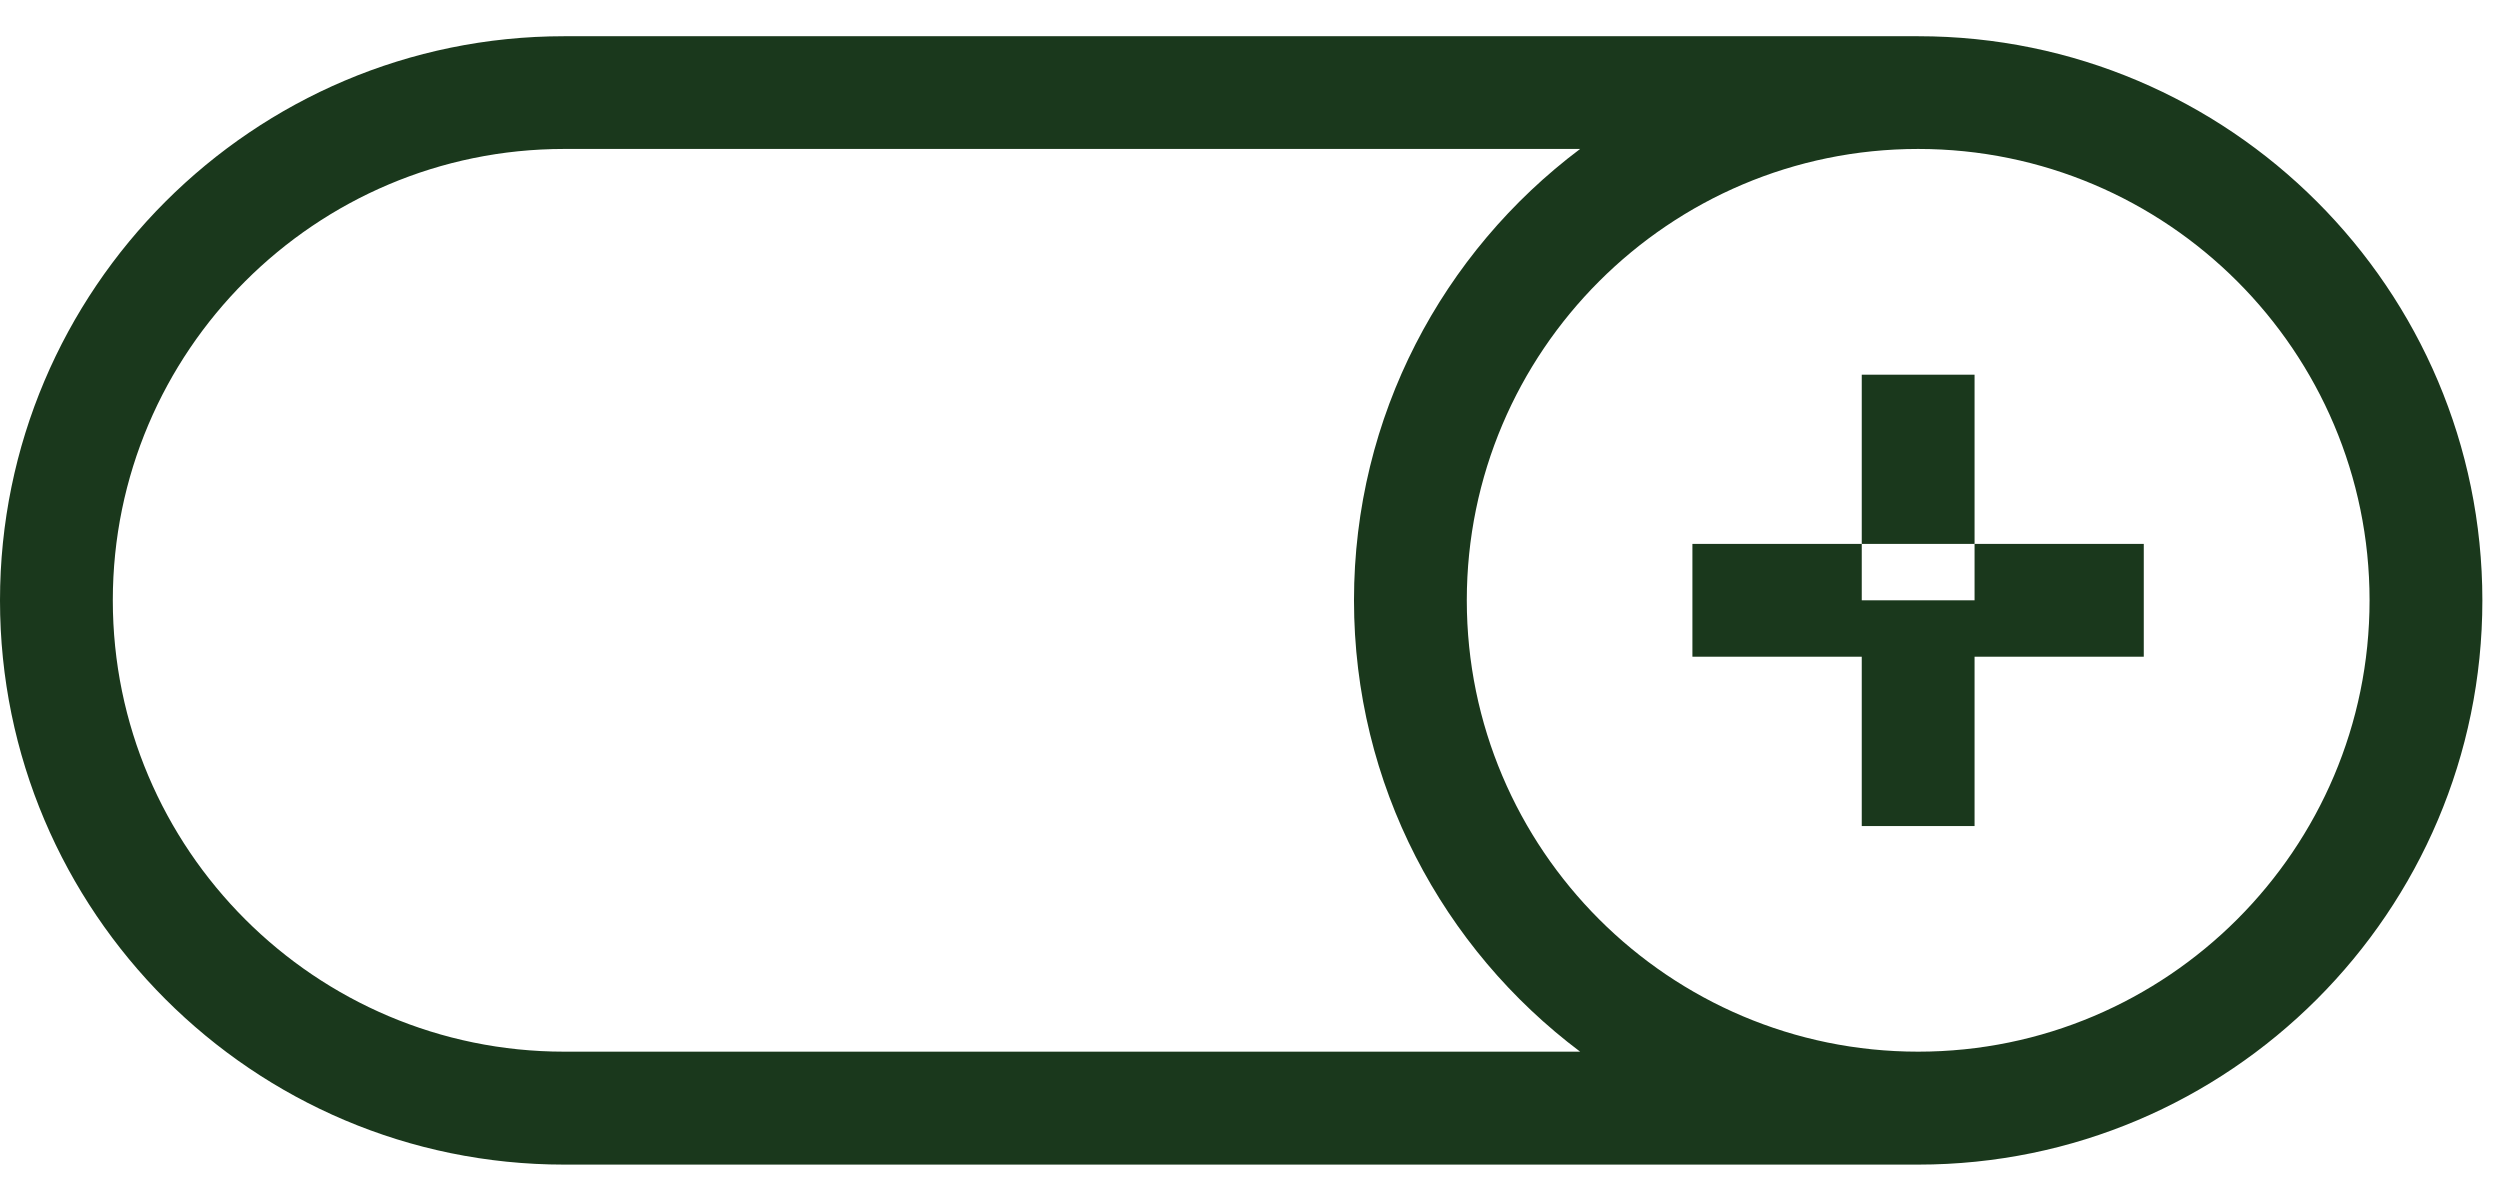 <svg width="57" height="27" viewBox="0 0 57 27" fill="none" xmlns="http://www.w3.org/2000/svg">
<path d="M43.734 0.826H12.863C5.77 0.826 0 6.596 0 13.69C0 20.783 5.77 26.553 12.863 26.553H43.734C50.828 26.553 56.598 20.783 56.598 13.69C56.598 6.596 50.828 0.826 43.734 0.826ZM12.863 23.978C7.189 23.978 2.572 19.362 2.572 13.687C2.572 8.012 7.189 3.396 12.863 3.396H36.027C32.898 5.746 30.871 9.483 30.871 13.687C30.871 17.891 32.898 21.628 36.027 23.978H12.863ZM43.734 23.978C38.06 23.978 33.443 19.362 33.443 13.687C33.443 8.012 38.06 3.396 43.734 3.396C49.409 3.396 54.026 8.012 54.026 13.687C54.026 19.362 49.409 23.978 43.734 23.978Z" fill="#1A381C"/>
<path d="M45.02 8.543H42.448V12.401H45.02V8.543Z" fill="#1A381C"/>
<path d="M45.02 13.687H42.448V12.401H38.587V14.973H42.448V18.834H45.02V14.973H48.878V12.401H45.02V13.687Z" fill="#1A381C"/>
</svg>
